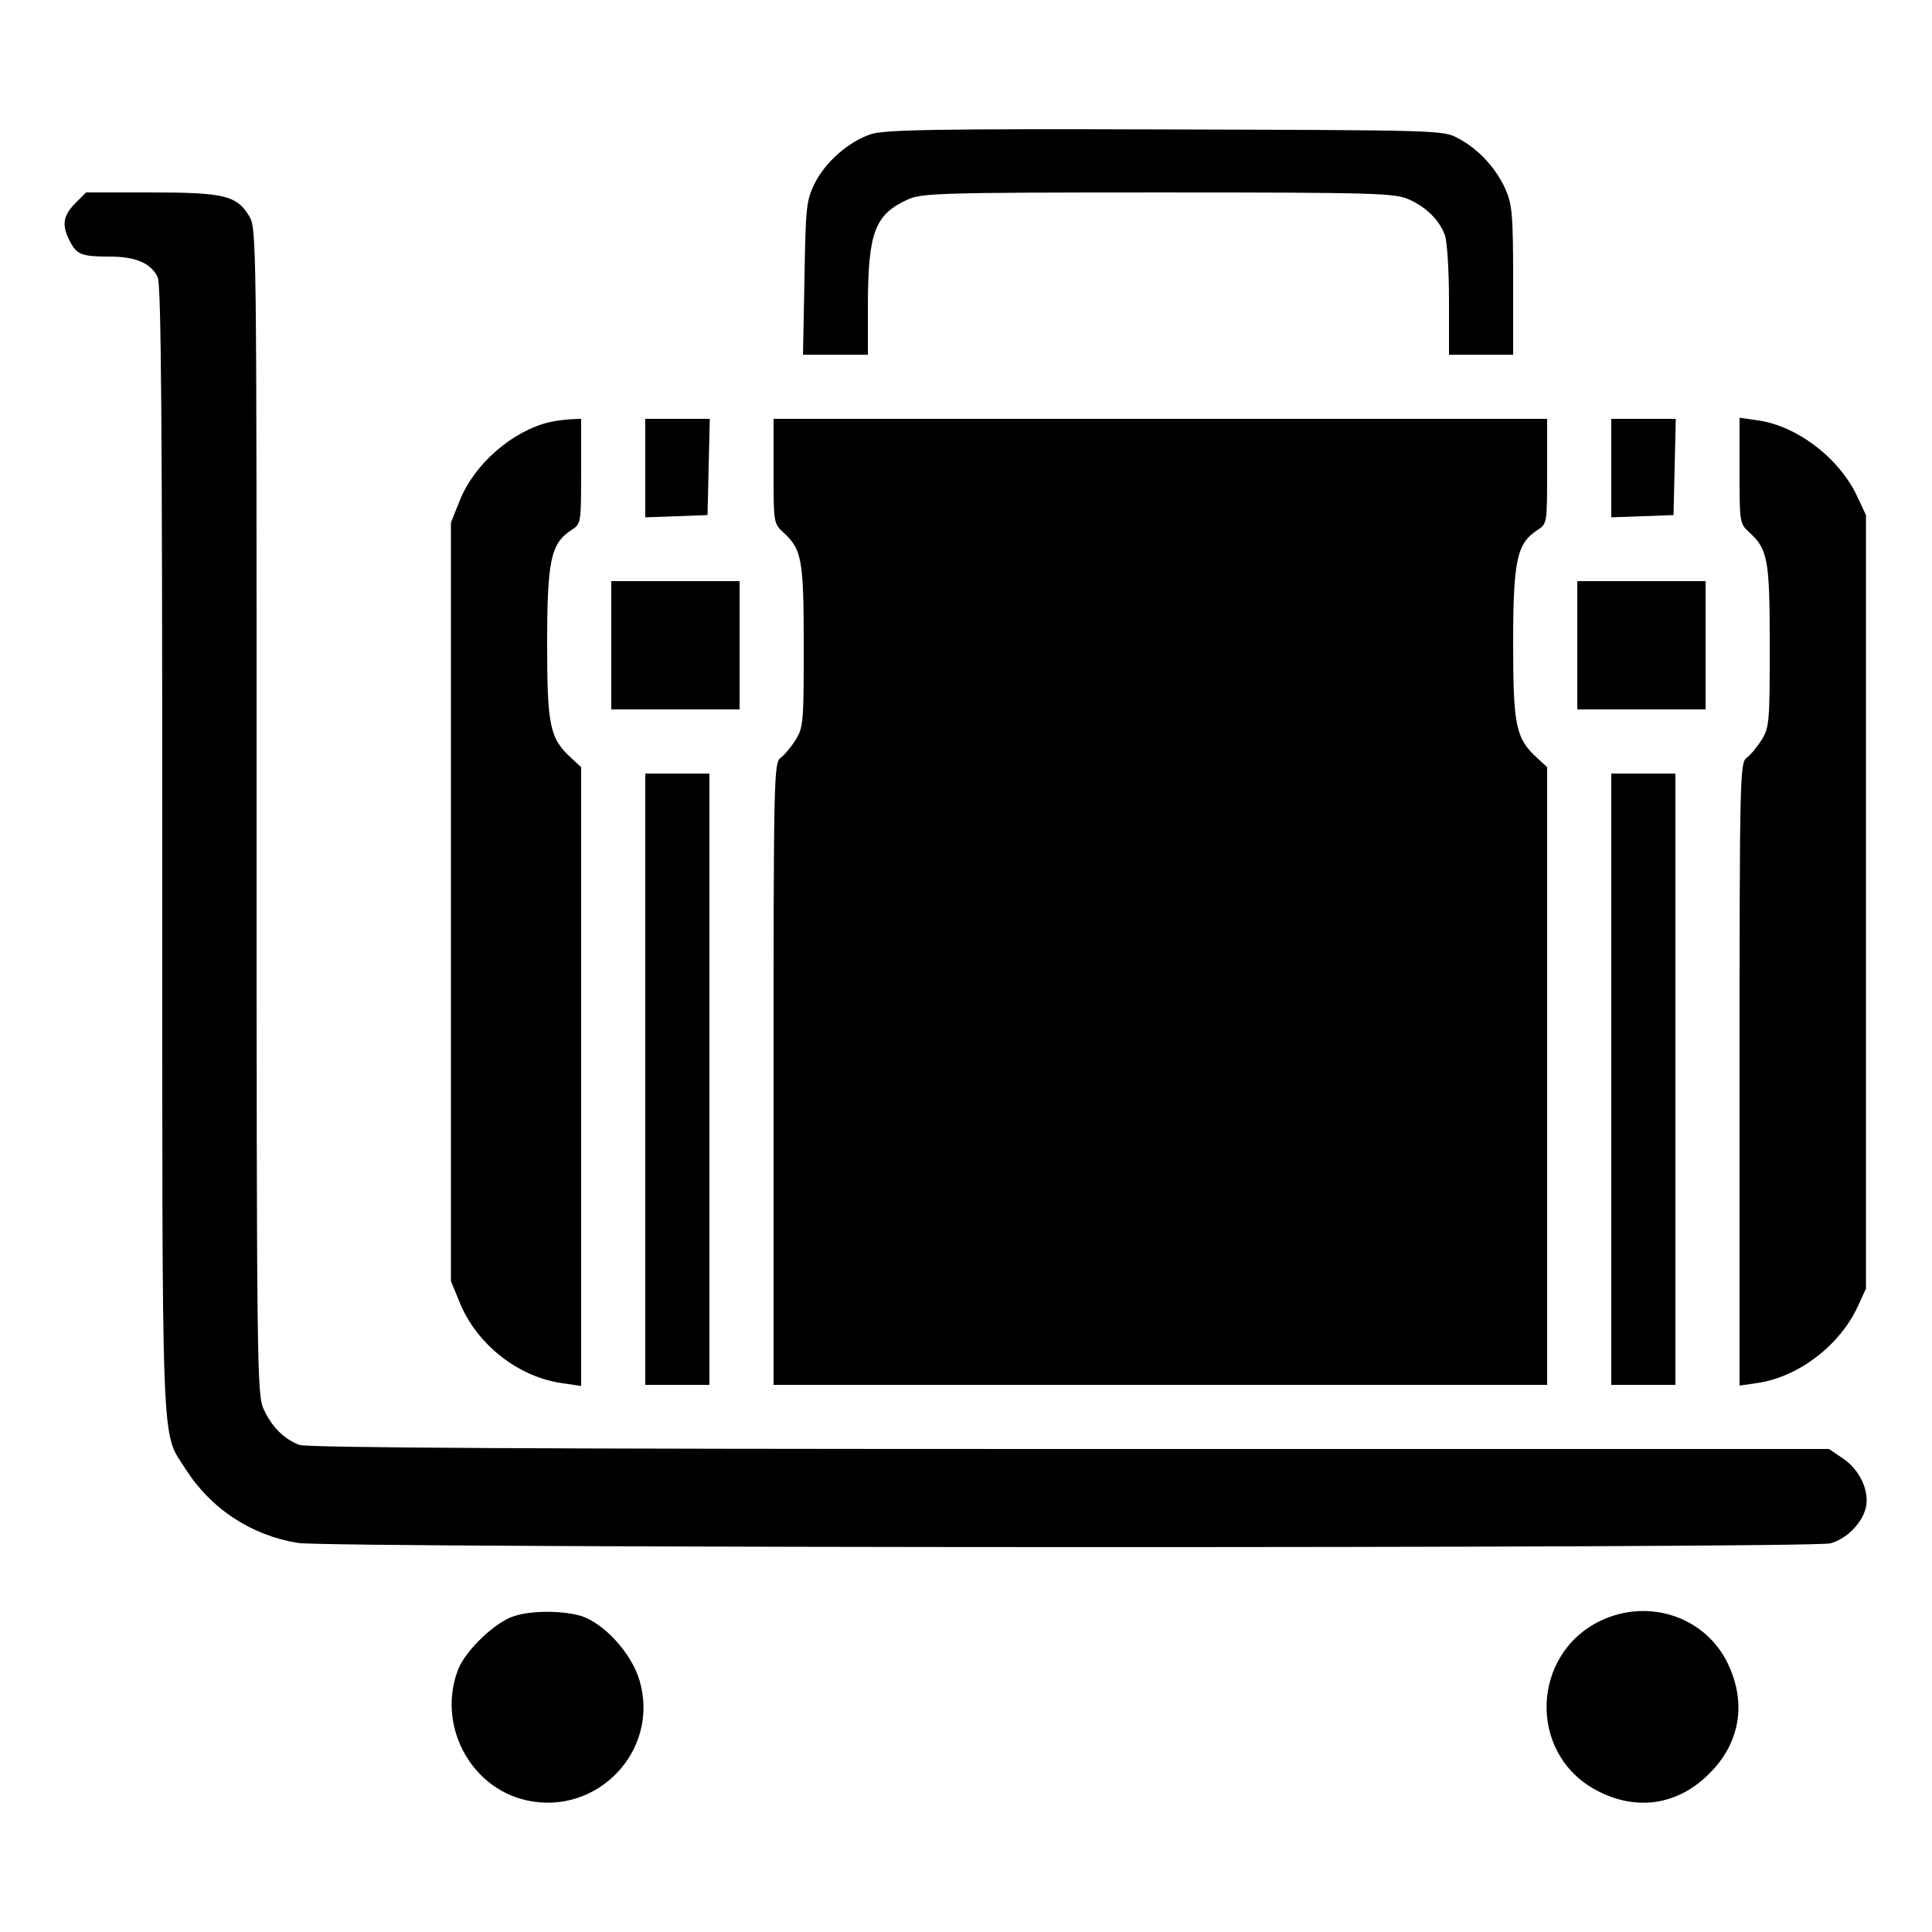 <?xml version="1.0" standalone="no"?>
<!DOCTYPE svg PUBLIC "-//W3C//DTD SVG 20010904//EN"
 "http://www.w3.org/TR/2001/REC-SVG-20010904/DTD/svg10.dtd">
<svg version="1.0" xmlns="http://www.w3.org/2000/svg"
 width="512pt" height="512pt" viewBox="0 0 512 512"
 preserveAspectRatio="xMidYMid meet">

<g transform="translate(0,512) scale(0.1,-0.1)"
fill="#000000" stroke="none">
<path d="M2310 4765 c-60 -19 -123 -74 -152 -133 -21 -44 -23 -61 -26 -249
l-4 -203 86 0 86 0 0 138 c1 186 19 234 105 273 37 17 80 19 665 19 587 0 627
-2 665 -19 46 -21 79 -54 94 -94 6 -16 11 -93 11 -173 l0 -144 85 0 85 0 0
198 c0 176 -3 202 -21 242 -25 55 -71 105 -124 133 -40 22 -42 22 -775 24
-608 2 -743 -1 -780 -12z"/>
<path d="M199 4581 c-32 -33 -36 -58 -14 -100 18 -36 32 -41 106 -41 69 0 110
-18 127 -55 9 -20 12 -382 12 -1514 0 -1638 -4 -1540 61 -1643 68 -107 175
-177 299 -197 87 -14 4010 -15 4061 -1 46 13 88 58 95 101 6 44 -20 97 -65
126 l-34 23 -2013 0 c-1401 0 -2021 3 -2041 11 -40 15 -73 48 -94 94 -18 38
-19 104 -19 1585 0 1532 0 1545 -20 1578 -33 54 -67 62 -260 62 l-172 0 -29
-29z"/>
<path d="M1455 4001 c-98 -24 -197 -110 -236 -206 l-24 -60 0 -1005 0 -1005
23 -56 c45 -112 157 -200 275 -215 l47 -7 0 820 0 820 -26 24 c-57 52 -64 85
-64 304 0 220 10 265 64 300 26 17 26 18 26 156 l0 139 -27 -1 c-16 -1 -41 -4
-58 -8z"/>
<path d="M1710 3880 l0 -131 83 3 82 3 3 128 3 127 -86 0 -85 0 0 -130z"/>
<path d="M2050 3872 c0 -137 0 -139 26 -163 49 -45 54 -71 54 -301 0 -200 -1
-215 -21 -248 -12 -19 -30 -41 -40 -48 -18 -13 -19 -45 -19 -838 l0 -824 1025
0 1025 0 0 818 0 819 -26 24 c-57 52 -64 85 -64 304 0 220 10 265 64 300 26
17 26 18 26 156 l0 139 -1025 0 -1025 0 0 -138z"/>
<path d="M4270 3880 l0 -131 83 3 82 3 3 128 3 127 -86 0 -85 0 0 -130z"/>
<path d="M4610 3873 c0 -138 0 -140 26 -164 49 -45 54 -71 54 -301 0 -200 -1
-215 -21 -248 -12 -19 -30 -41 -40 -48 -18 -13 -19 -45 -19 -839 l0 -825 48 7
c108 16 217 99 265 202 l22 48 0 1025 0 1025 -22 47 c-47 103 -161 190 -265
204 l-48 7 0 -140z"/>
<path d="M1620 3410 l0 -170 170 0 170 0 0 170 0 170 -170 0 -170 0 0 -170z"/>
<path d="M4180 3410 l0 -170 170 0 170 0 0 170 0 170 -170 0 -170 0 0 -170z"/>
<path d="M1710 2260 l0 -810 85 0 85 0 0 810 0 810 -85 0 -85 0 0 -810z"/>
<path d="M4270 2260 l0 -810 85 0 85 0 0 810 0 810 -85 0 -85 0 0 -810z"/>
<path d="M1362 837 c-49 -15 -127 -90 -147 -139 -58 -146 29 -315 180 -349
188 -42 354 132 300 317 -21 73 -97 156 -160 173 -49 13 -128 13 -173 -2z"/>
<path d="M4244 826 c-186 -87 -196 -351 -16 -449 106 -58 218 -42 302 43 85
84 100 196 43 303 -63 115 -206 160 -329 103z"/>
</g>
</svg>

